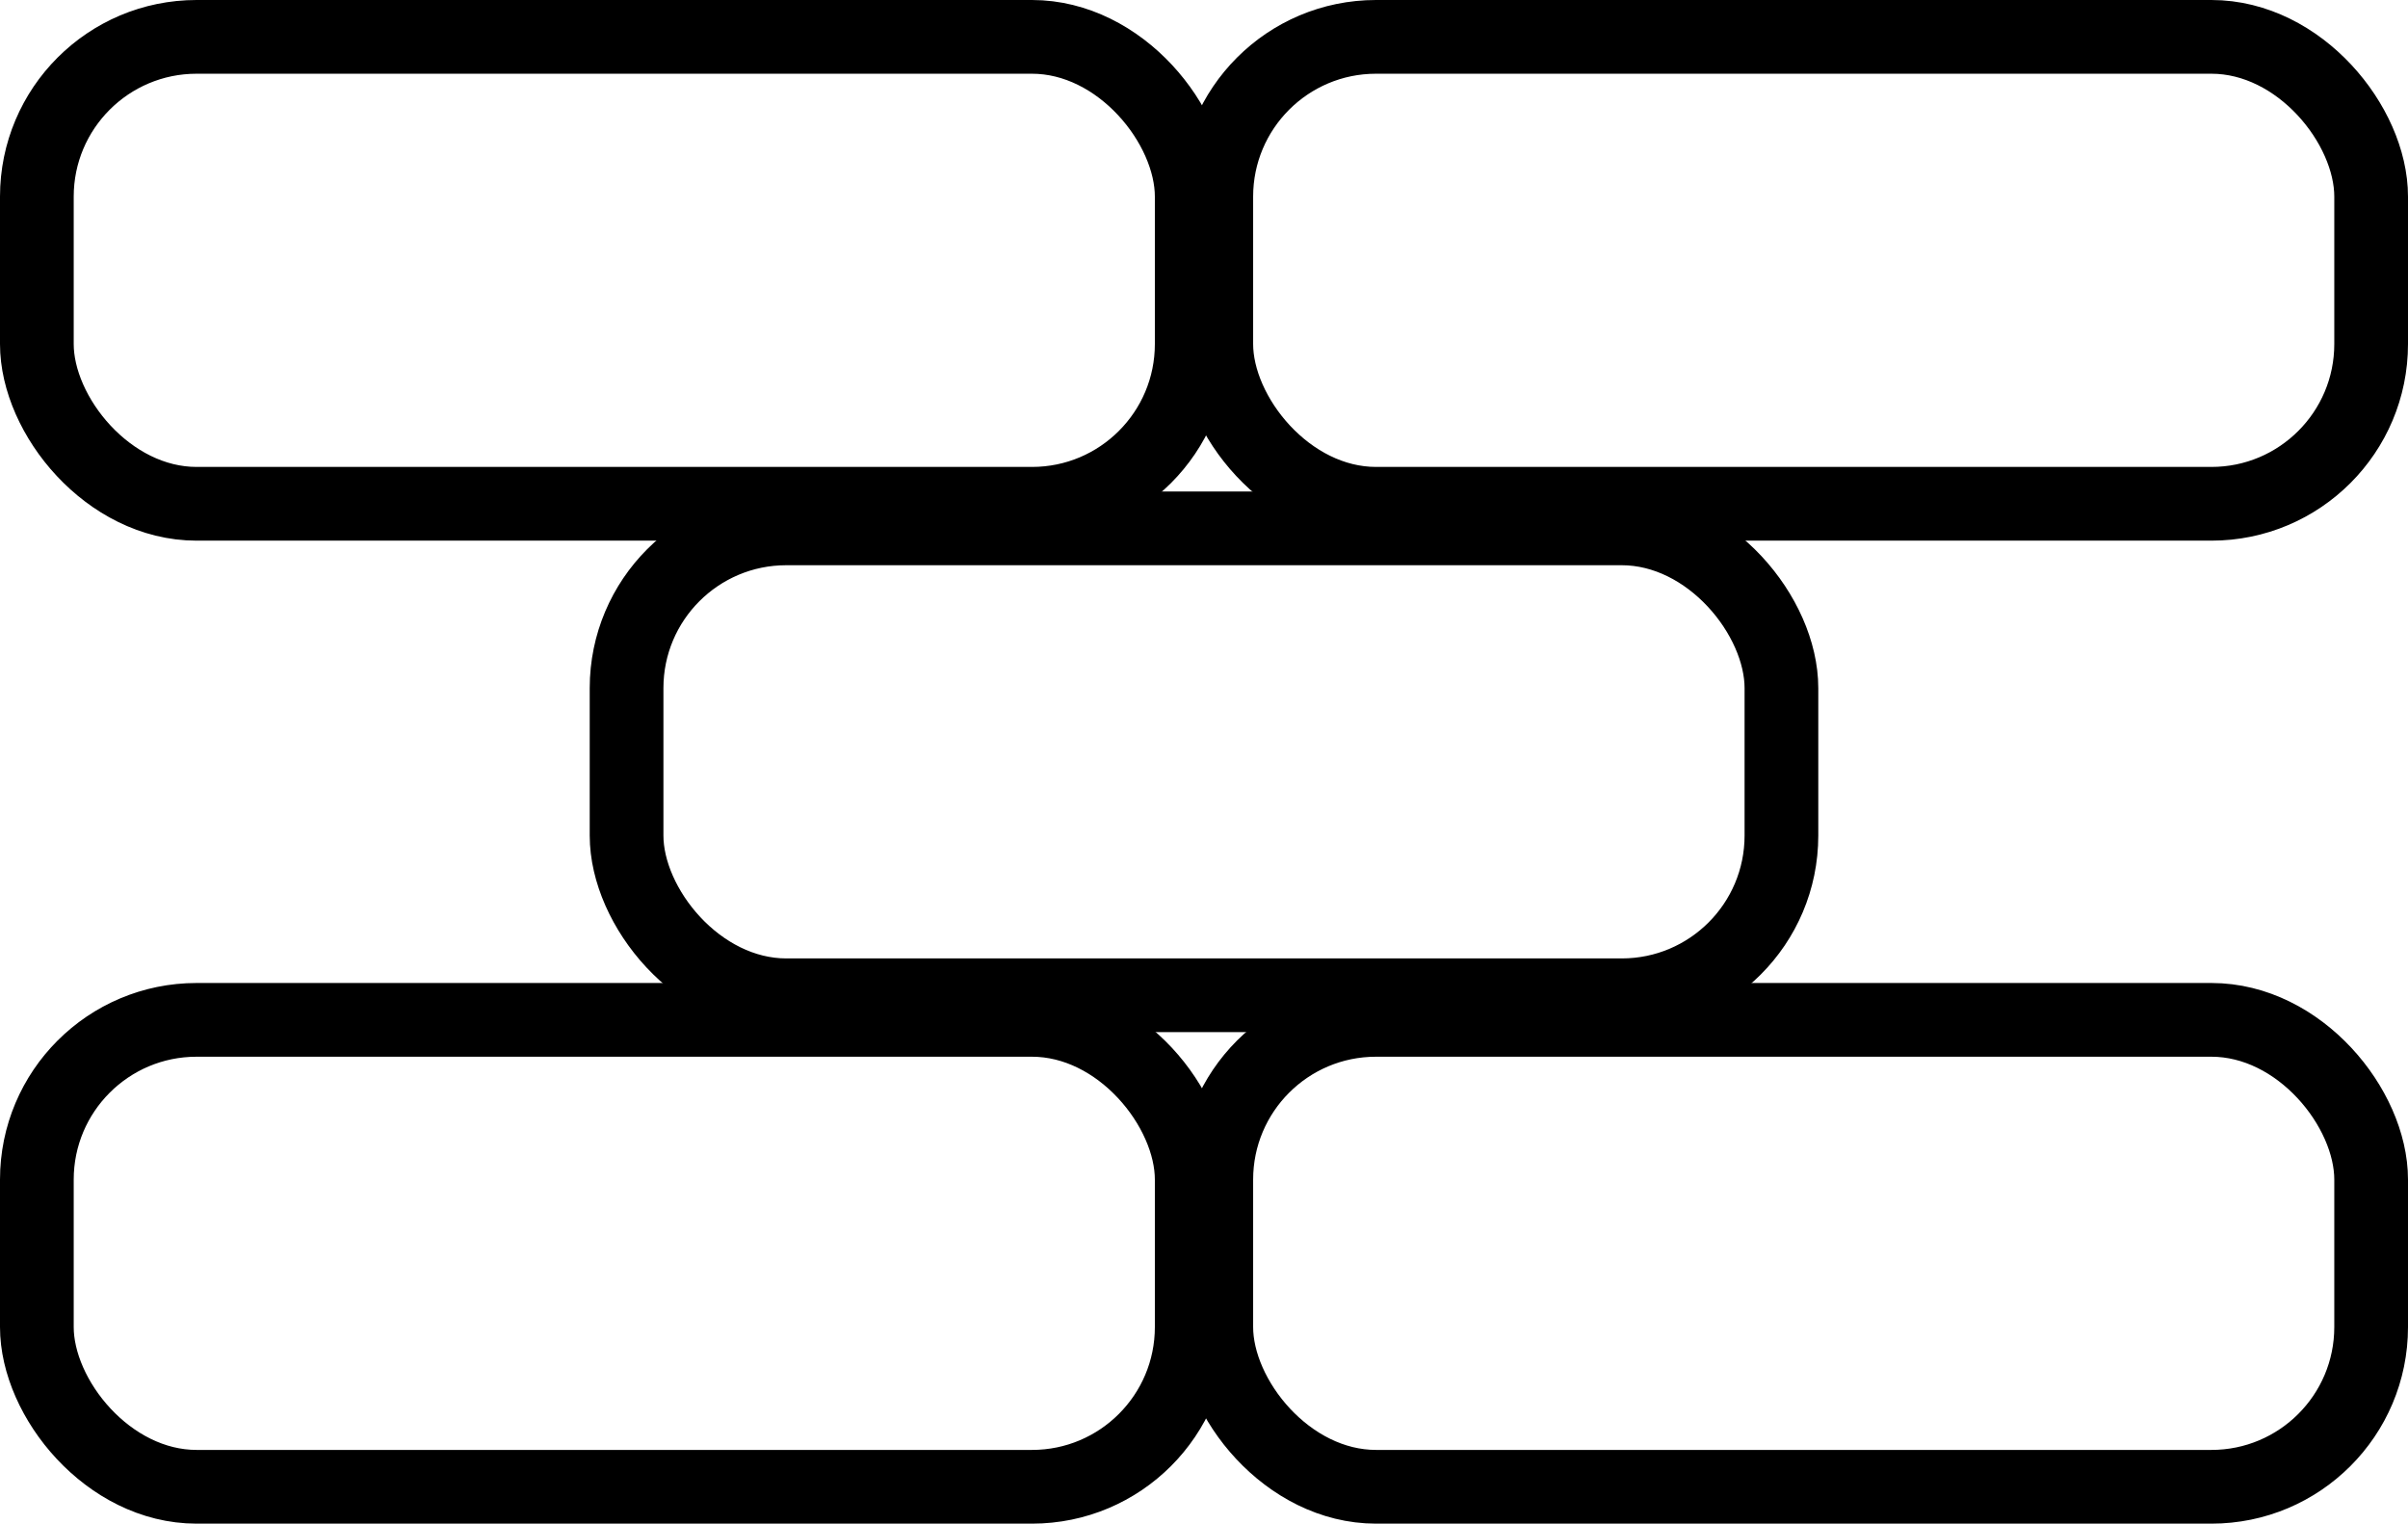 <svg xmlns="http://www.w3.org/2000/svg" width="49" height="31" viewBox="0 0 49 31" fill="none"><rect x="0.75" y="0.75" width="23.5" height="9.5" rx="3.25" stroke="black" stroke-width="1.5"></rect><rect x="24.75" y="0.75" width="23.5" height="9.5" rx="3.25" stroke="black" stroke-width="1.5"></rect><rect x="24.75" y="20.75" width="23.5" height="9.5" rx="3.25" stroke="black" stroke-width="1.5"></rect><rect x="0.75" y="20.75" width="23.5" height="9.5" rx="3.25" stroke="black" stroke-width="1.5"></rect><rect x="12.75" y="10.75" width="23.5" height="9.5" rx="3.25" stroke="black" stroke-width="1.5"></rect></svg>